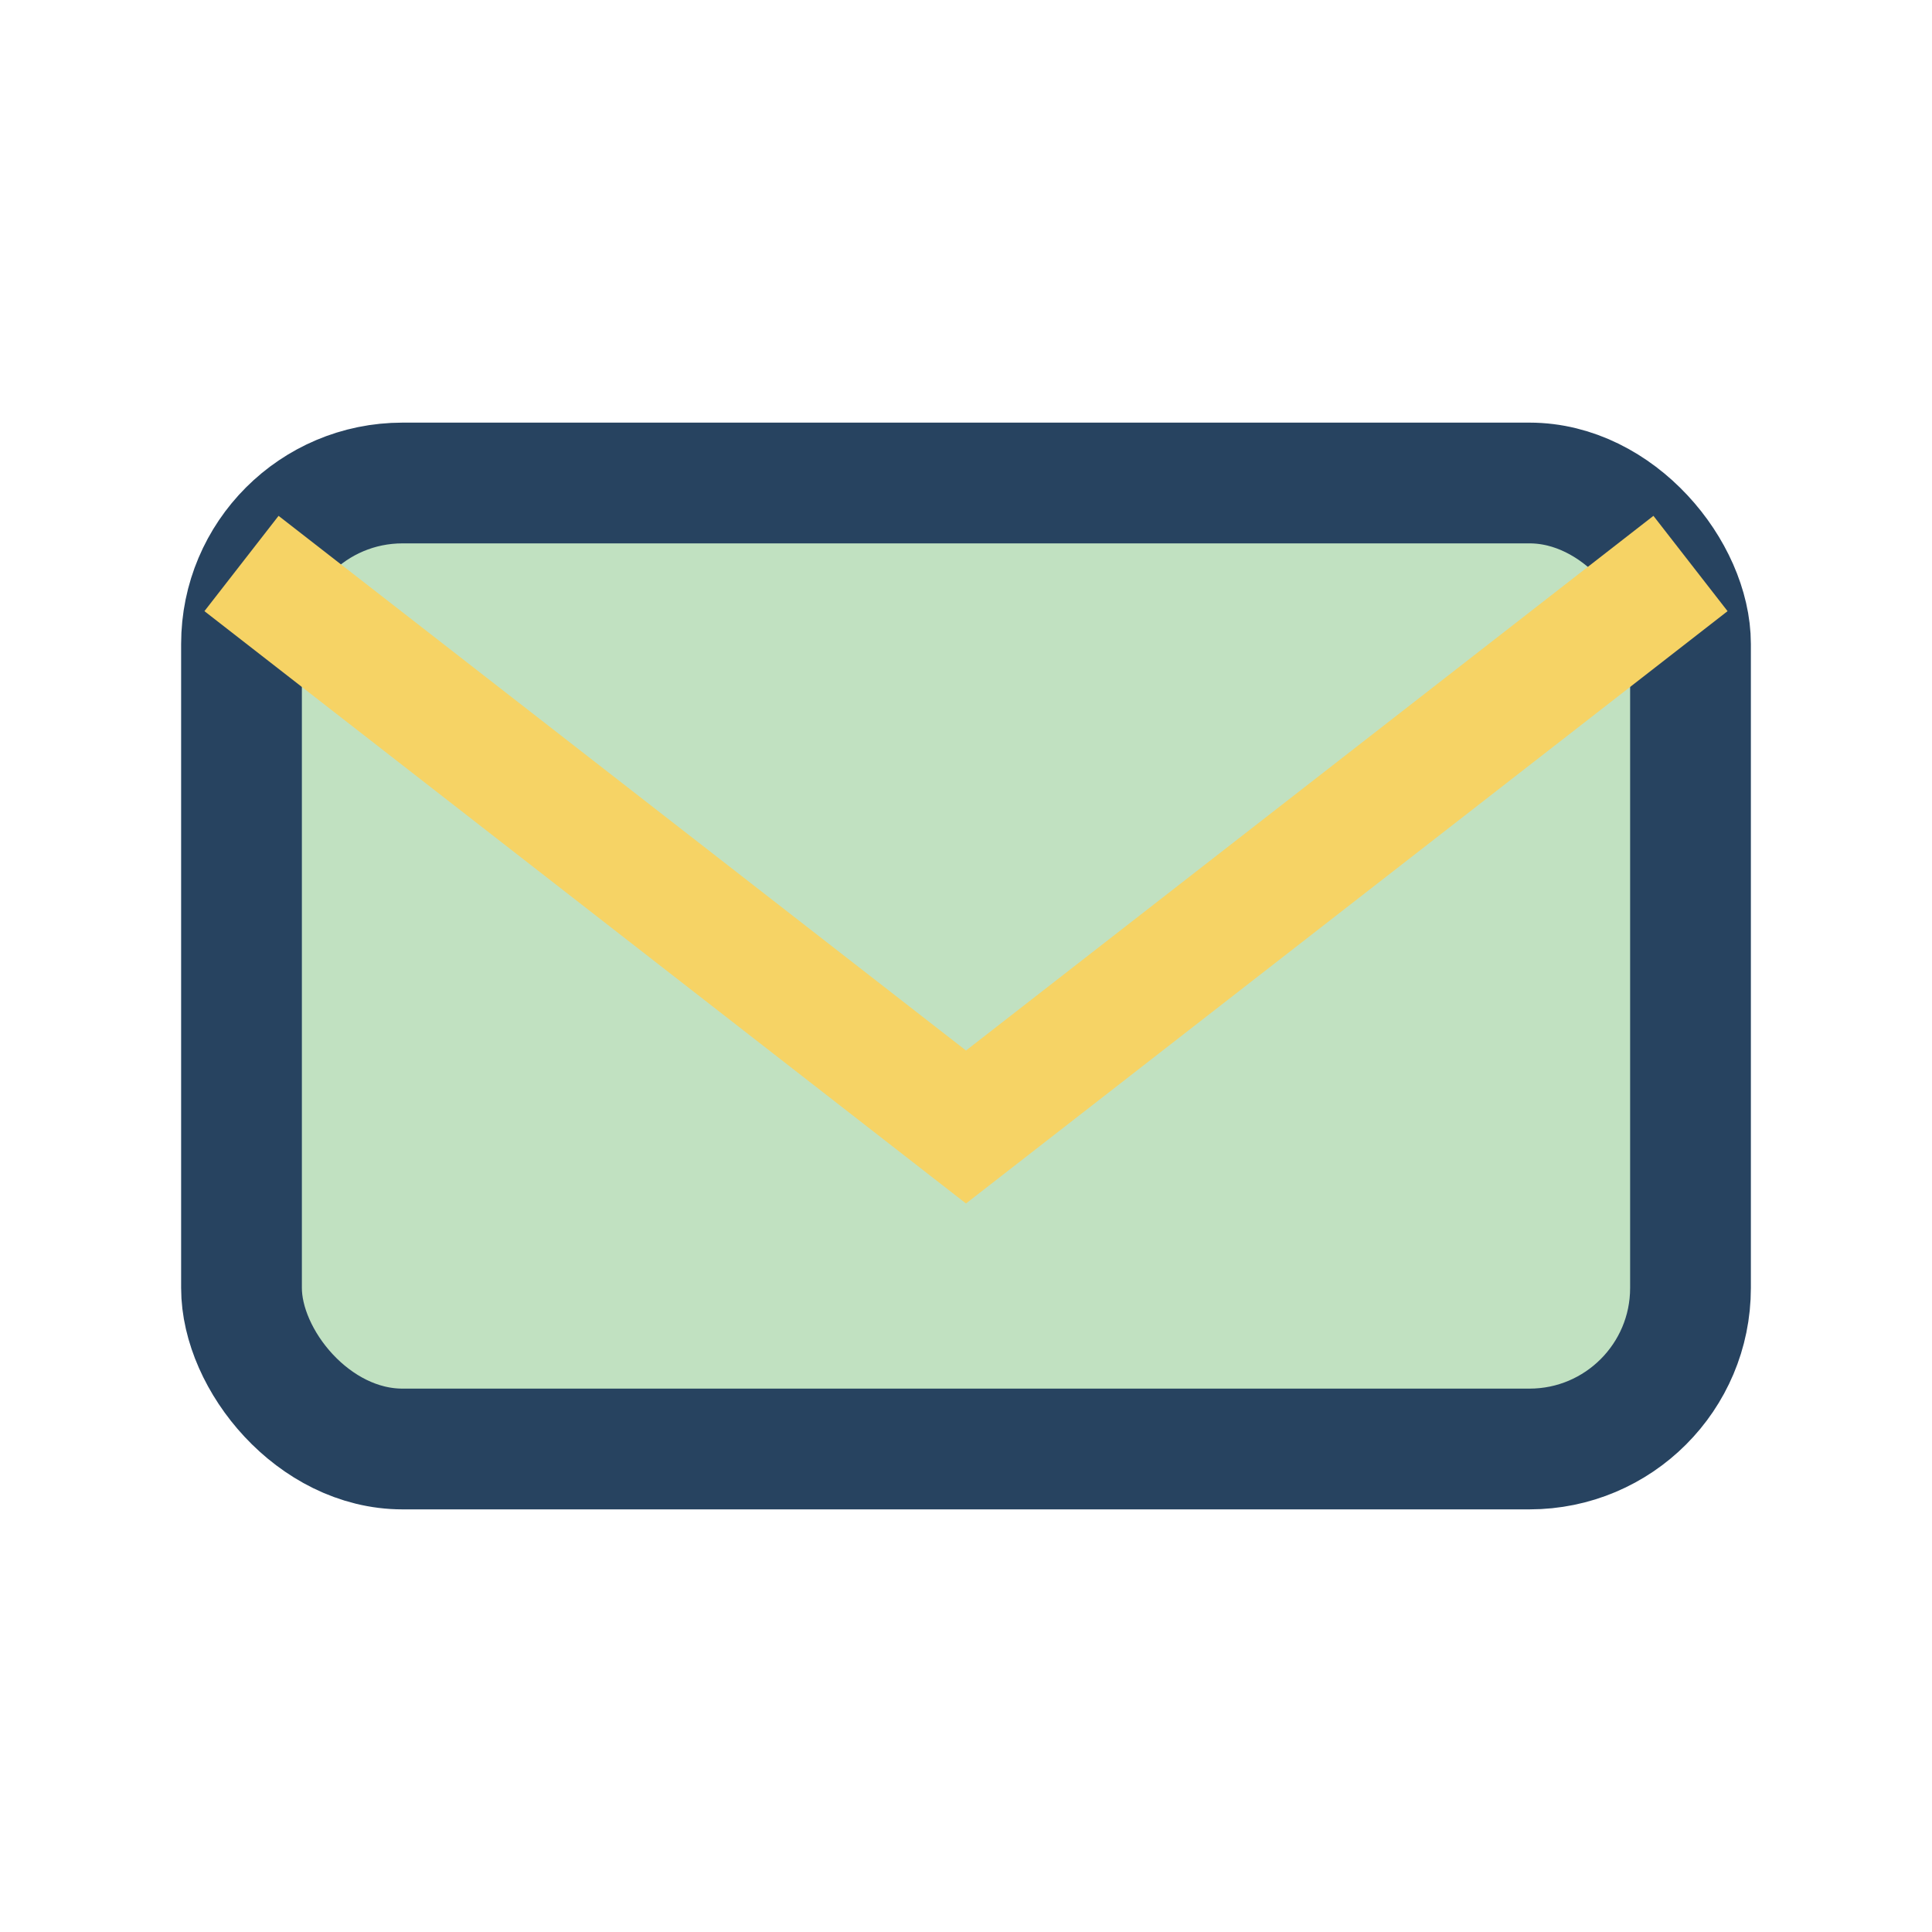 <?xml version="1.0" encoding="UTF-8"?>
<svg xmlns="http://www.w3.org/2000/svg" width="28" height="28" viewBox="0 0 24 24"><rect x="3" y="6" width="18" height="12" rx="2" fill="#C1E1C1" stroke="#274360" stroke-width="1.5"/><path d="M3 7l9 7 9-7" fill="none" stroke="#F6D365" stroke-width="1.5"/></svg>